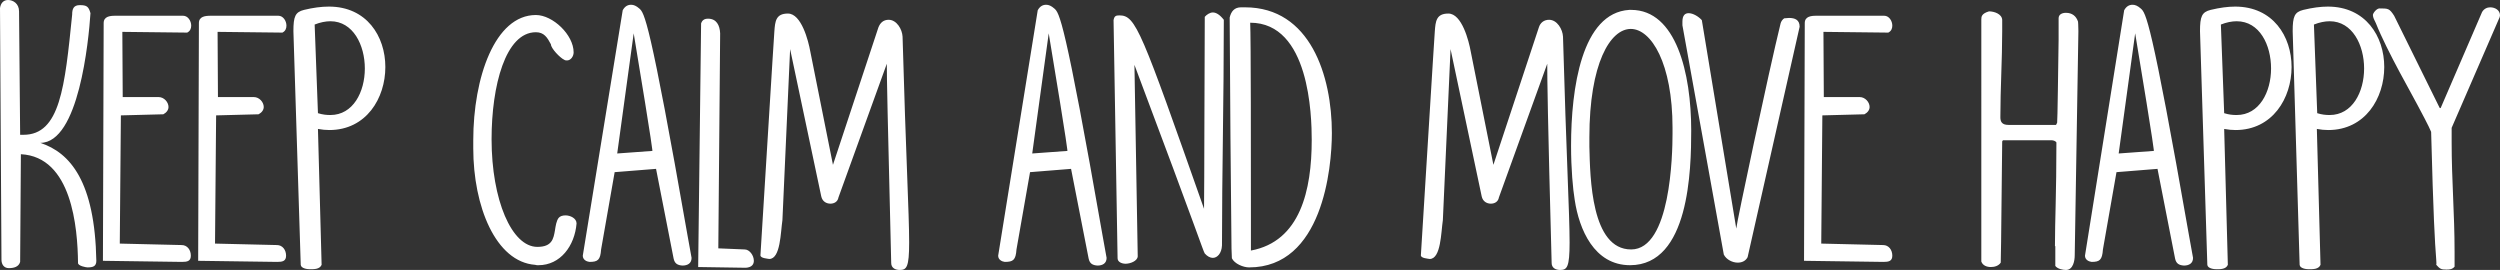 <?xml version="1.0" encoding="UTF-8" standalone="no"?>
<svg
   xmlns:dc="http://purl.org/dc/elements/1.1/"
   xmlns:cc="http://creativecommons.org/ns#"
   xmlns:rdf="http://www.w3.org/1999/02/22-rdf-syntax-ns#"
   xmlns:svg="http://www.w3.org/2000/svg"
   xmlns="http://www.w3.org/2000/svg"
   xmlns:sodipodi="http://sodipodi.sourceforge.net/DTD/sodipodi-0.dtd"
   xmlns:inkscape="http://www.inkscape.org/namespaces/inkscape"
   id="Layer_1"
   width="682.5"
   height="73.7"
   viewBox="0 0 682.5 73.7"
   version="1.1"
   sodipodi:docname="move-happy-headline.svg"
   inkscape:version="0.92.3 (unknown)">
  <rect x="0" y="0" width="682.5" height="73.7" fill="#333333" stroke="none"/>
  <defs
     id="defs15" />
  <sodipodi:namedview
     pagecolor="#ffffff"
     bordercolor="#666666"
     borderopacity="1"
     objecttolerance="10"
     gridtolerance="10"
     guidetolerance="10"
     inkscape:pageopacity="0"
     inkscape:pageshadow="2"
     inkscape:window-width="1920"
     inkscape:window-height="1004"
     id="namedview13"
     showgrid="false"
     inkscape:pagecheckerboard="true"
     fit-margin-top="0"
     fit-margin-left="0"
     fit-margin-right="0"
     fit-margin-bottom="0"
     inkscape:zoom="0.68485199"
     inkscape:cx="344.60001"
     inkscape:cy="13.249999"
     inkscape:window-x="0"
     inkscape:window-y="24"
     inkscape:window-maximized="1"
     inkscape:current-layer="Layer_1" />
  <style
     id="style2">.st0{fill:#fff}</style>
  <path
     style="fill:#ffffff"
     inkscape:connector-curvature="0"
     id="path4"
     d="m 5.5,71.5 c -0.4,1.4 -1.8,1.7 -3.1,1.7 -1.3,0 -2,-1 -2,-2.3 L 0,2.2 C 0.2,0.8 1,0 2.2,0 c 1.4,0 3,1 3,3.1 l 0.3,33.7 h 0.9 c 10,0 11.3,-13 13.3,-32.8 0,-1.6 0.4,-2.6 2.1,-2.6 1.9,0 2.4,0.4 2.9,2.2 C 24.2,11.2 21.5,39 11,39 c 8.2,2.7 14.9,10.6 15.3,32.2 0,1.5 -0.9,1.8 -2.4,1.8 -0.4,0 -2.6,-0.4 -2.6,-1.2 C 21.2,62.1 19.6,42.8 5.7,42.1 Z M 28.1,71.2 28.3,6.3 c 0,-1.8 1.7,-2 3.1,-2 H 50 c 1.3,0 2.2,1.4 2.2,2.7 0,0.8 -0.3,1.5 -1.1,1.9 L 33.4,8.7 33.5,26.5 h 9.8 c 1.5,0 2.7,1.4 2.7,2.7 0,0.8 -0.5,1.5 -1.4,2 l -11.6,0.3 -0.3,35 16.9,0.4 c 1.5,0 2.5,1.3 2.5,2.9 0,1.5 -1,1.7 -2.4,1.7 z m 26,0 0.2,-64.9 c 0,-1.8 1.7,-2 3.2,-2 H 76 c 1.3,0 2.2,1.4 2.2,2.7 0,0.8 -0.3,1.5 -1.1,1.9 L 59.4,8.7 59.5,26.5 h 9.8 c 1.5,0 2.7,1.4 2.7,2.7 0,0.8 -0.5,1.5 -1.4,2 l -11.6,0.3 -0.3,35 16.9,0.4 c 1.5,0 2.5,1.3 2.5,2.9 0,1.5 -1,1.7 -2.4,1.7 z m 26,-62.7 c 0,-4 0.5,-5.2 2.9,-5.8 2.5,-0.6 4.7,-0.9 6.8,-0.9 10.3,0 15.4,8.1 15.4,16.5 0,8.5 -5.2,17.2 -15.3,17.2 -1,0 -2,-0.1 -3.1,-0.3 l 1,37.1 c -0.5,1.2 -2,1.2 -3.2,1.2 -0.7,0 -2.4,-0.2 -2.5,-1.2 z m 6.7,22.4 c 1.3,0.4 2.3,0.5 3.4,0.5 6.2,0 9.4,-6.3 9.4,-12.7 0,-6.4 -3.2,-12.9 -9.4,-12.9 -1.3,0 -2.8,0.3 -4.3,0.9 z m 42.4,9.6 v -2.2 c 0,-17.1 5.9,-34.2 17.1,-34.2 4.6,0 10.3,5.4 10.3,10.2 0,1.1 -0.8,2.2 -1.8,2.2 -0.3,0 -0.5,0 -0.8,-0.2 -1.1,-0.5 -3.6,-3.1 -3.6,-4.2 -1,-1.9 -1.9,-3.3 -4.1,-3.3 -8.3,0 -12.1,14.6 -12.1,29.2 0,16.6 5.5,29.4 12.5,29.4 4,0 4.4,-2.2 4.8,-4.5 0.2,-1.3 0.4,-2.6 1,-3.4 0.4,-0.5 1.1,-0.7 1.9,-0.7 1.3,0 3,0.8 3,2.2 -0.5,6.1 -4.4,11.4 -10.4,11.4 h -0.4 c -0.2,0 -0.4,-0.1 -0.5,-0.1 -10.8,-0.8 -16.9,-16 -16.9,-31.8 z M 170,2.8 c 0.6,-1.1 1.4,-1.5 2.3,-1.5 0.7,0 1.4,0.3 2.2,1 1.4,1.2 2.8,2.6 13.2,62 l 1.1,6.1 c 0,1.5 -1.1,2.1 -2.5,2.1 -1.3,-0.1 -2.1,-0.5 -2.4,-1.9 l -4.8,-24.5 -11.3,0.9 -3.7,21.1 c -0.2,2.9 -0.9,3.4 -3.2,3.4 -0.8,-0.1 -1.8,-0.6 -1.8,-1.7 z m -1.5,39.1 9.6,-0.7 c 0,0 0.4,1 -5.1,-32.1 z M 191.4,6.4 c 0.3,-0.9 0.9,-1.3 1.9,-1.3 2.3,0 3.2,1.8 3.3,4 l -0.5,58.7 c 6.8,0.3 7.2,0.3 7.2,0.3 1.3,0 2.5,1.6 2.5,3.1 0,1 -0.6,1.8 -2.2,1.9 l -13,-0.2 z m 50.7,11 -13.2,36.5 c -0.2,1.2 -1.2,1.7 -2.2,1.7 -1.1,0 -2.2,-0.6 -2.5,-2 l -8.5,-40.2 -2.1,46.7 c -0.5,3.3 -0.5,10.6 -3.6,10.6 -0.5,-0.1 -2.4,-0.2 -2.4,-1 3.7,-60.5 3.8,-60.8 3.8,-61.1 0.2,-2.8 0.4,-4.9 3.7,-4.9 3.7,0 5.6,7.5 6.1,10.3 l 6.2,31 12.4,-37.5 c 0.5,-1.3 1.4,-2.1 2.8,-2.1 2.2,0 3.7,2.6 3.8,4.6 0.9,32.4 1.8,48.3 1.8,56.2 0,6.8 -0.7,7.5 -2.6,7.5 -1.1,0 -2.3,-0.5 -2.3,-1.9 -1,-40.8 -1.2,-50.3 -1.2,-54.4 z M 283.3,2.8 c 0.6,-1.1 1.4,-1.5 2.3,-1.5 0.7,0 1.4,0.3 2.2,1 1.4,1.2 2.8,2.6 13.2,62 l 1.1,6.1 c 0,1.5 -1.1,2.1 -2.5,2.1 -1.3,-0.1 -2.1,-0.5 -2.4,-1.9 l -4.8,-24.5 -11.2,0.9 -3.7,21.1 c -0.2,2.9 -0.9,3.4 -3.2,3.4 -0.8,-0.1 -1.8,-0.6 -1.8,-1.7 z m -1.5,39.1 9.6,-0.7 c 0,0 0.4,1 -5.1,-32.1 z M 310.6,70 c -0.1,1.3 -2.1,2 -3.3,2 -1.1,0 -2.2,-0.5 -2.2,-1.5 L 304,5.5 c 0.2,-1.1 0.6,-1.3 1.6,-1.3 4.5,0 5.9,4 23.1,52.8 0.1,-5.4 0.1,-39.2 0.2,-52.4 0.5,-0.6 1.4,-1.2 2.2,-1.2 0.9,0 1.9,0.6 3,2 0,22.1 -0.5,41.9 -0.5,61.6 -0.1,2.2 -1.3,3.4 -2.5,3.4 -0.7,0 -1.5,-0.4 -2.2,-1.2 -0.6,-1.1 -1,-3.1 -19.2,-51.5 z m 25.6,-2.2 C 336,52 335.8,23.2 335.7,4.8 336.1,3.1 337,2 338.8,2 h 1.1 c 17.8,0 23.7,18.7 23.7,34.3 0,9.7 -2.6,36.7 -22.6,36.7 -1.6,0 -4,-1 -4.7,-2.5 0,-0.5 -0.1,-2.3 -0.1,-2.7 z m 21.9,-29.6 c 0,-6.6 -0.6,-32 -16.8,-32 0.2,3.7 0.2,36.9 0.2,53.2 v 9 C 355,65.9 358.1,51.9 358.1,38.2 Z m 64.3,-20.8 -13.2,36.5 c -0.2,1.2 -1.2,1.7 -2.2,1.7 -1.1,0 -2.2,-0.6 -2.5,-2 L 396,13.4 393.9,60.1 c -0.5,3.3 -0.5,10.6 -3.6,10.6 -0.5,-0.1 -2.4,-0.2 -2.4,-1 3.7,-60.5 3.8,-60.8 3.8,-61.1 0.2,-2.8 0.4,-4.9 3.7,-4.9 3.7,0 5.6,7.5 6.1,10.3 l 6.2,31 12.4,-37.5 c 0.4,-1.3 1.4,-2.1 2.8,-2.1 2.2,0 3.7,2.6 3.8,4.6 0.9,32.4 1.8,48.3 1.8,56.2 0,6.8 -0.7,7.5 -2.6,7.5 -1.1,0 -2.3,-0.5 -2.3,-1.9 -1.1,-40.8 -1.2,-50.3 -1.2,-54.4 z m 6.5,22.4 c 0,-15.7 2.9,-36.3 15.9,-37.1 h 0.5 c 12.3,0 16.4,17.3 16.4,32.9 0,10.7 -0.5,36.8 -16.7,36.8 -9.8,0 -13.9,-9.8 -15.1,-17.8 -0.5,-3 -1,-8.5 -1,-14.8 z m 27.7,-4.9 c 0,-17.6 -5.8,-27 -11.4,-27 -5.6,0 -11.3,9.4 -11.3,29.6 V 40 c 0.2,8.6 0.5,28.1 11.4,28.1 10.8,0 11.3,-26 11.3,-31.6 z m 2.7,-28 v -1 c 0,-1.7 0.7,-2.3 1.7,-2.3 1.2,0 2.7,0.9 3.6,1.9 l 9.4,56.9 c 0,-1.1 8.9,-43 12.1,-56 0.1,-0.5 0.6,-1.2 1,-1.4 0.3,0 1.2,-0.1 1.3,-0.1 1.6,0 2.9,0.5 2.9,2.4 l -14.2,62.9 c -0.5,1 -1.5,1.5 -2.7,1.5 -1.4,0 -3.1,-0.8 -3.8,-2.2 z m 33.2,64.3 0.2,-64.9 c 0,-1.8 1.7,-2 3.1,-2 h 18.6 c 1.3,0 2.2,1.4 2.2,2.7 0,0.8 -0.3,1.5 -1.1,1.9 l -17.7,-0.2 0.1,17.8 h 9.8 c 1.5,0 2.7,1.4 2.7,2.7 0,0.8 -0.5,1.5 -1.4,2 l -11.5,0.3 -0.3,35 16.9,0.4 c 1.5,0 2.5,1.3 2.5,2.9 0,1.5 -1,1.7 -2.4,1.7 z m 68.5,-4 c 0,-7.1 0.4,-14.3 0.4,-28.3 -0.2,-0.4 -0.9,-0.6 -1.2,-0.6 h -13.4 l -0.2,0.3 -0.3,27.5 c 0,0.7 -0.1,4.7 -0.1,5.6 -0.6,0.9 -1.7,1.2 -2.7,1.2 -1.1,0 -2.2,-0.4 -2.6,-1.5 V 5.3 c 0,-0.8 0.1,-1.6 2.1,-2.2 1.4,0 3.5,0.7 3.6,2.3 v 3.1 c 0,7.7 -0.5,15.7 -0.5,23.5 0,1.2 0.4,2.1 2.2,2.1 h 13 l 0.3,-0.6 c 0.1,0 0.3,-15.9 0.4,-22.7 V 5 c 0,-1.1 1,-1.5 2,-1.5 1.7,0 2.8,0.9 3.3,2.4 0,0.3 0.1,0.7 0.1,2.6 l -1,61.2 c 0,1.4 -0.4,4 -2.4,4 -0.9,0 -2.3,-0.3 -2.9,-1.1 V 67.2 Z M 579.9,2.8 c 0.6,-1.1 1.4,-1.5 2.3,-1.5 0.7,0 1.4,0.3 2.2,1 1.4,1.2 2.8,2.6 13.2,62 l 1.1,6.1 c 0,1.5 -1.1,2.1 -2.5,2.1 -1.3,-0.1 -2.1,-0.5 -2.4,-1.9 L 589,46.1 577.8,47 574.1,68.1 c -0.2,2.9 -0.9,3.4 -3.1,3.4 -0.8,-0.1 -1.8,-0.6 -1.8,-1.7 z m -1.5,39.1 9.6,-0.7 c 0,0 0.4,1 -5.1,-32.1 z M 600.6,8.5 c 0,-4 0.5,-5.2 2.9,-5.8 2.5,-0.6 4.7,-0.9 6.7,-0.9 10.3,0 15.4,8.1 15.4,16.5 0,8.5 -5.2,17.2 -15.3,17.2 -1,0 -2,-0.1 -3.1,-0.3 l 1,37.1 c -0.5,1.2 -2,1.2 -3.1,1.2 -0.7,0 -2.4,-0.2 -2.5,-1.2 z m 6.6,22.4 c 1.3,0.4 2.3,0.5 3.4,0.5 6.2,0 9.4,-6.3 9.4,-12.7 0,-6.4 -3.1,-12.9 -9.4,-12.9 -1.3,0 -2.8,0.3 -4.3,0.9 z M 625.9,8.5 c 0,-4 0.5,-5.2 2.9,-5.8 2.5,-0.6 4.7,-0.9 6.7,-0.9 10.3,0 15.4,8.1 15.4,16.5 0,8.5 -5.2,17.2 -15.3,17.2 -1,0 -2,-0.1 -3.1,-0.3 l 1,37.1 c -0.5,1.2 -2,1.2 -3.2,1.2 -0.7,0 -2.4,-0.2 -2.5,-1.2 z m 6.7,22.4 c 1.3,0.4 2.3,0.5 3.4,0.5 6.2,0 9.4,-6.3 9.4,-12.7 0,-6.4 -3.2,-12.9 -9.4,-12.9 -1.3,0 -2.8,0.3 -4.3,0.9 z"
     class="st0" />
  <path
     style="fill:#ffffff"
     inkscape:connector-curvature="0"
     id="path6"
     d="m 665.1,71 c -0.4,-5 -0.8,-12.1 -1.4,-35 -0.4,-1.1 -3,-6 -3.6,-7.1 -1.2,-2.4 -8.4,-14.8 -11.5,-22.6 -0.1,-0.2 -0.7,-1.4 -0.7,-1.6 0,0 -0.1,-0.4 -0.1,-0.6 0,-0.5 1,-1.8 1.8,-1.8 2.4,0 2.7,0 4,2 L 666,29.4 c 0,0.1 0.2,0.1 0.3,0.1 L 677.6,3.3 C 678.1,2.4 679,2 679.8,2 c 1.4,0 2.7,0.8 2.7,2.2 0,0.2 -0.1,0.4 -0.1,0.5 l -13.1,30.2 v 4 c 0,10.3 0.8,19.5 0.8,29.8 v 4.1 c -0.6,0.7 -1.3,0.8 -2.2,0.8 -1.5,0 -1.8,-0.2 -2.8,-1.3 0.1,-0.4 0,-0.8 0,-1.3 z"
     class="st0" />
</svg>
